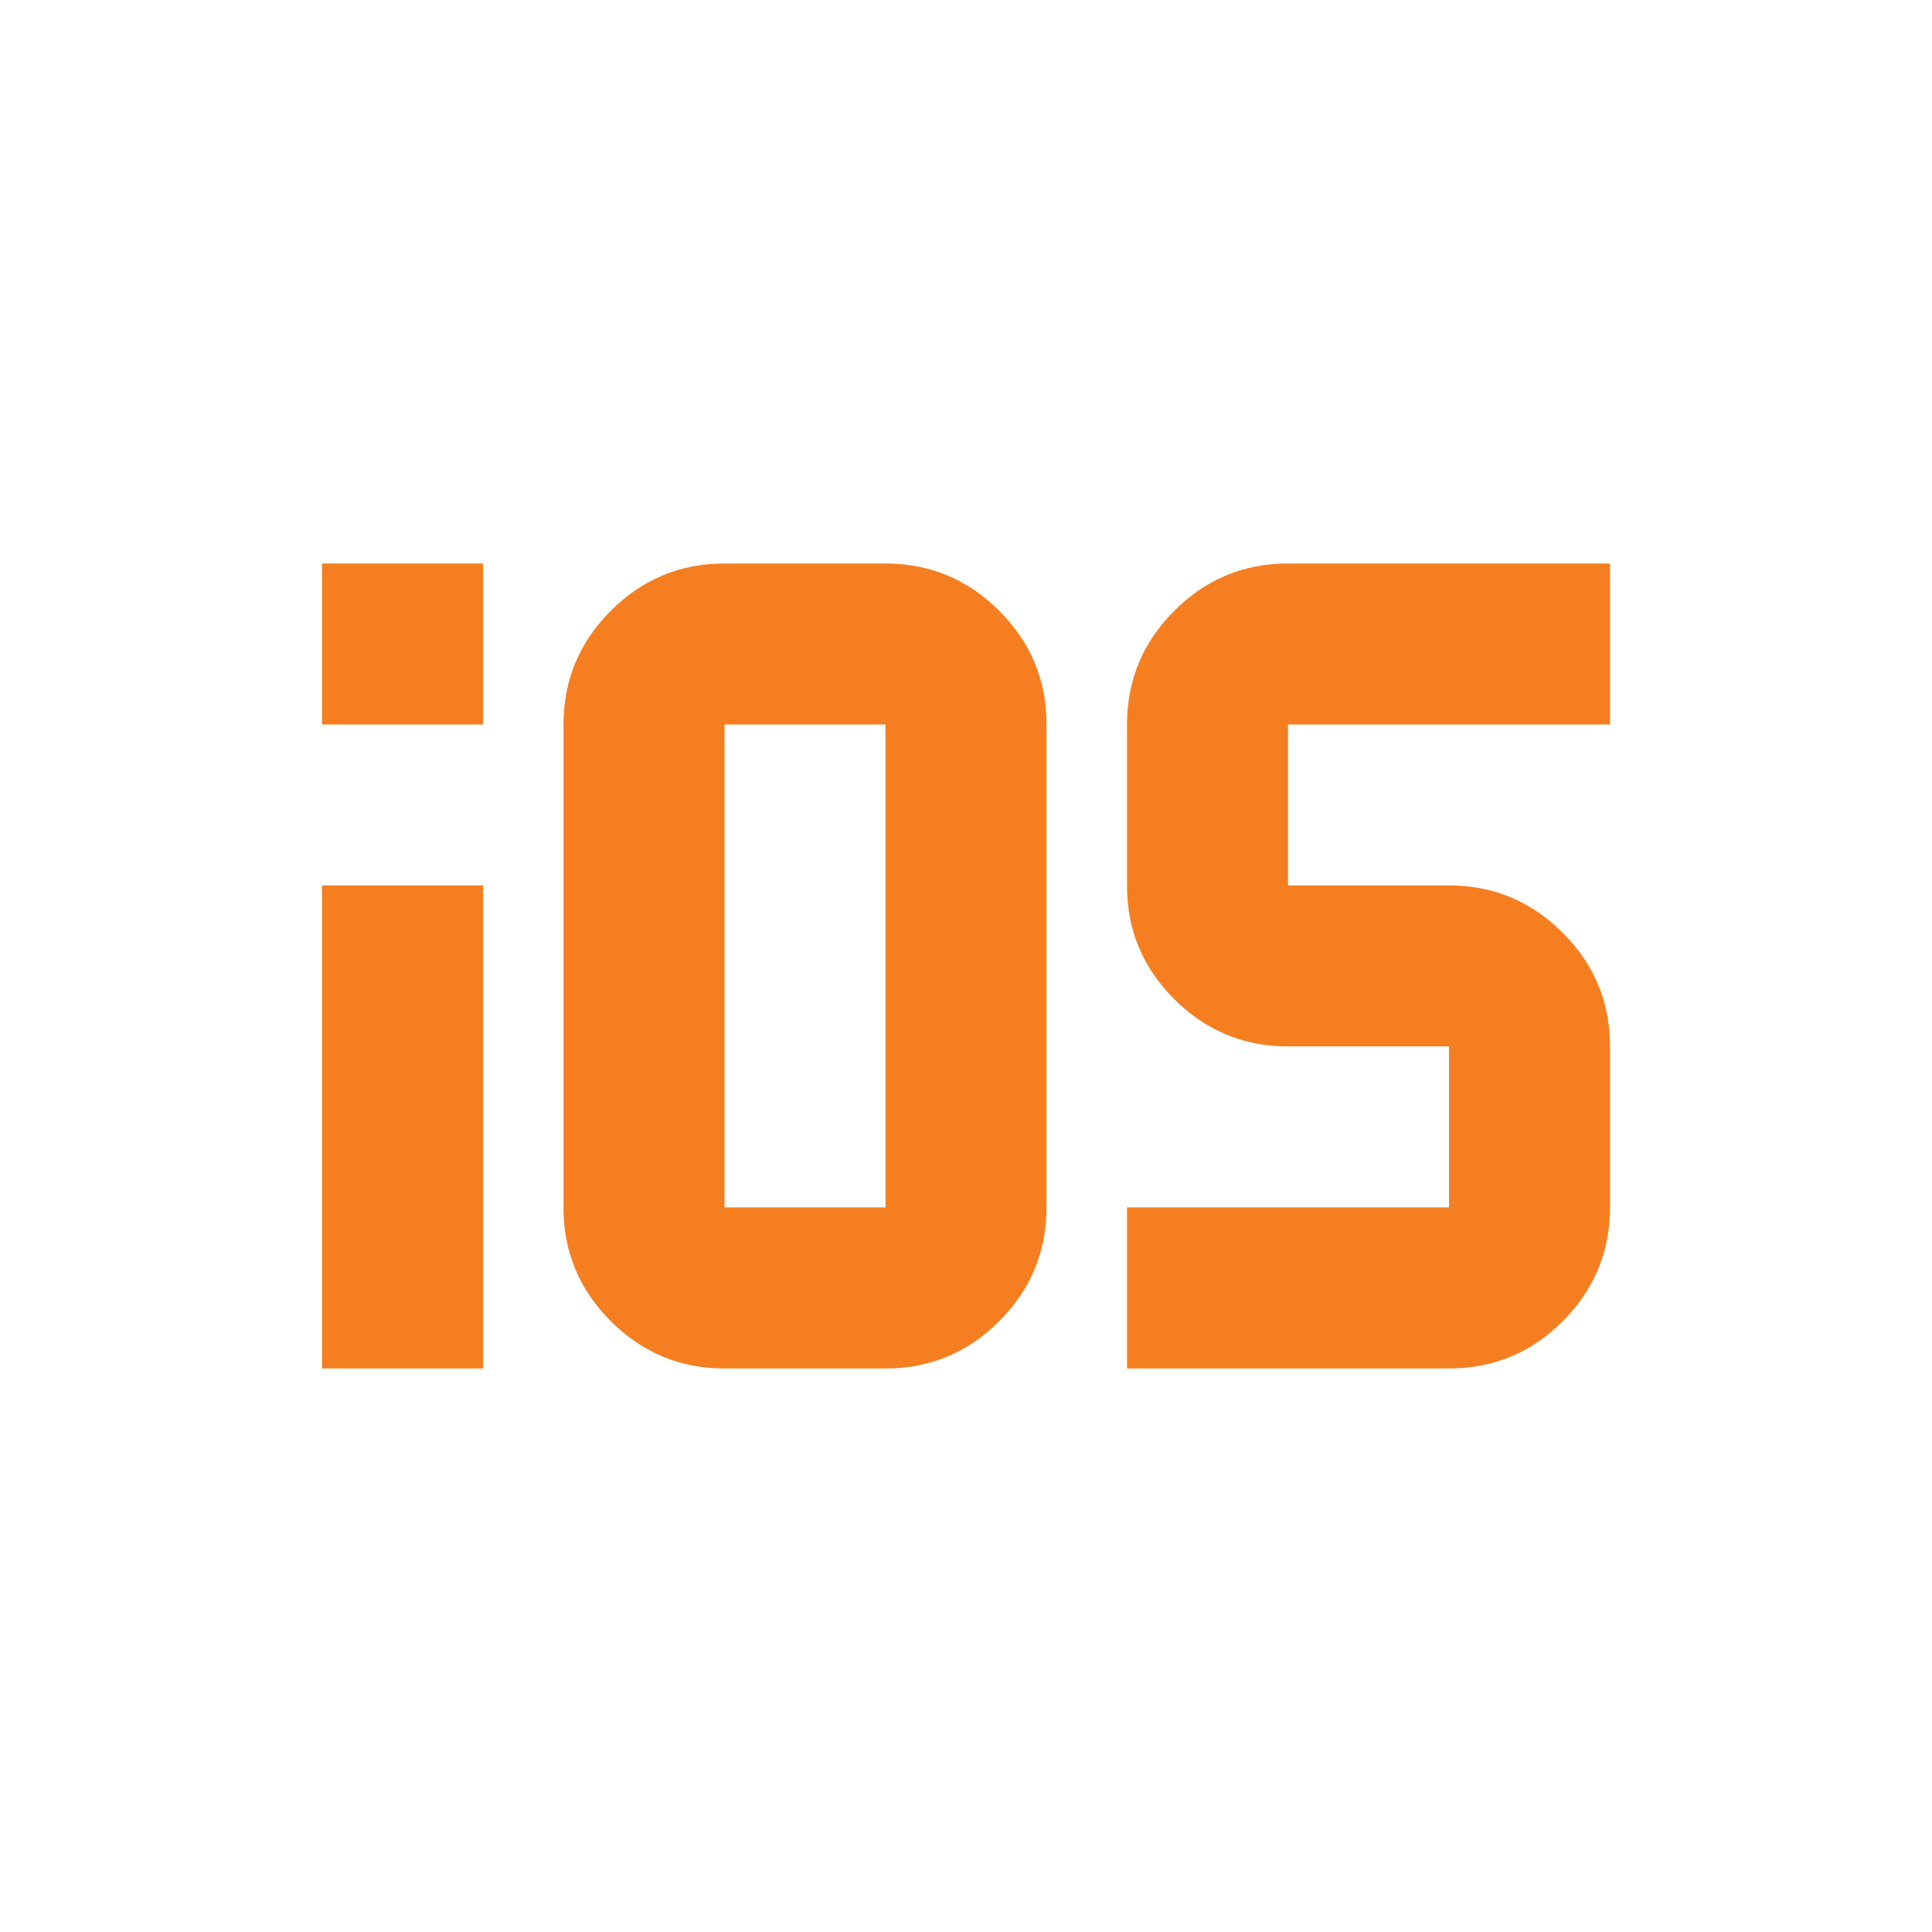 <svg width="24" height="24" viewBox="0 0 24 24" fill="none"
  xmlns="http://www.w3.org/2000/svg">
  <path d="M4 9V7H6V9H4ZM4 17V10.999H6V17H4ZM11 17H9C8.45 17 7.979 16.803 7.587 16.412C7.195 16.02 6.999 15.549 7 14.999V9C7 8.45 7.196 7.979 7.588 7.587C7.98 7.195 8.451 6.999 9 7H11C11.55 7 12.021 7.196 12.413 7.588C12.805 7.98 13.001 8.45 13 9V14.999C13 15.55 12.804 16.02 12.412 16.413C12.02 16.805 11.549 17 11 17ZM9 14.999H11V9H9V14.999ZM14 17V14.999H18V12.999H16C15.45 12.999 14.979 12.803 14.587 12.412C14.195 12.02 13.999 11.549 14 10.999V9C14 8.45 14.196 7.979 14.588 7.587C14.98 7.195 15.451 6.999 16 7H20V9H16V10.999H18C18.55 10.999 19.021 11.195 19.413 11.588C19.805 11.979 20.001 12.45 20 12.999V14.999C20 15.55 19.804 16.02 19.412 16.413C19.02 16.805 18.549 17 18 17H14Z" fill="#F57F20" />
</svg>